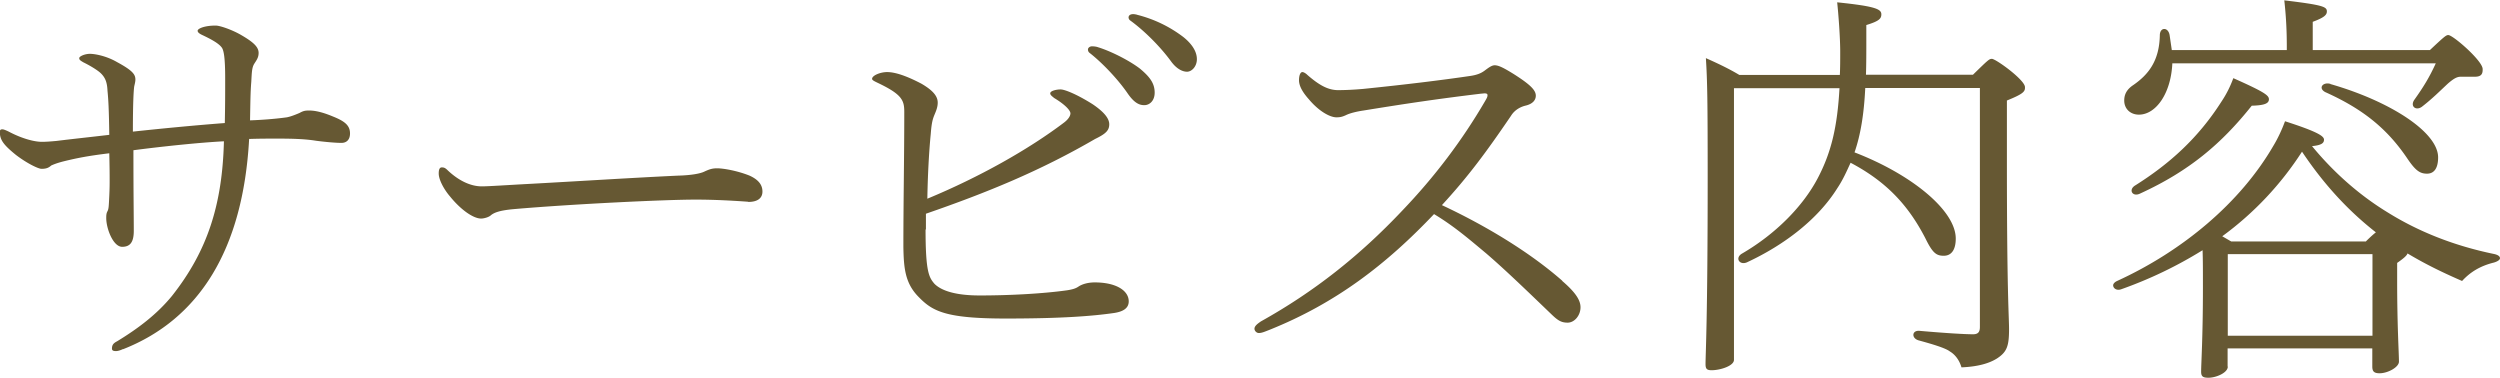 <svg data-name="レイヤー 2" xmlns="http://www.w3.org/2000/svg" viewBox="0 0 139.78 21.12"><path d="M6.89 19.51c-.14.07-.29.12-.41.12-.17 0-.22-.05-.22-.14 0-.22.1-.31.29-.41 1.15-.7 2.21-1.49 3.07-2.54 1.99-2.52 2.81-5.11 2.9-8.64-1.37.07-3.46.29-5.06.5 0 2.64.02 3.6.02 4.51 0 .65-.22.89-.65.89-.5 0-.89-1.01-.89-1.61 0-.12 0-.26.07-.38.07-.14.07-.26.1-.86.02-.43.02-.67.02-.89 0-.26 0-.62-.02-1.49-1.15.14-1.78.26-2.59.46-.38.1-.53.17-.65.22-.14.12-.26.19-.55.19-.17 0-.79-.29-1.42-.77-.72-.58-.91-.86-.91-1.3 0-.1.05-.14.14-.14.07 0 .19.05.34.12.77.41 1.46.58 1.87.58.24 0 .5-.02.82-.05.98-.12 1.66-.19 2.95-.34-.02-1.44-.05-1.97-.1-2.47-.02-.46-.12-.72-.36-.96-.19-.19-.65-.46-.98-.62-.17-.1-.24-.14-.24-.24s.31-.24.6-.24c.24 0 .89.1 1.51.46.89.48 1.03.7 1.03.98 0 .14-.05.29-.07.41-.02.17-.07.72-.07 2.5 1.56-.17 3.55-.36 5.14-.48.02-1.06.02-1.61.02-2.52 0-1.08-.07-1.54-.19-1.7-.17-.24-.62-.48-1.13-.72-.14-.07-.22-.14-.22-.22 0-.12.38-.29 1.01-.29.24 0 .94.24 1.46.55.65.38.94.65.94.98 0 .26-.12.41-.24.6-.14.22-.14.5-.17 1.01-.05.62-.05 1.13-.07 2.16.58-.02 1.34-.07 2.06-.17.26-.05.58-.19.7-.24.22-.12.31-.14.55-.14.34 0 .77.1 1.34.34.65.26.94.5.94.94 0 .38-.22.53-.48.53-.31 0-.89-.05-1.42-.12-.62-.1-1.32-.12-2.16-.12-.48 0-1.01 0-1.58.02-.34 6.17-2.78 10.08-7.06 11.76zm34.94-8.23c-.7-.05-1.78-.12-2.95-.12-1.63 0-6.77.24-10.13.53-.79.07-1.13.19-1.32.36-.12.1-.38.17-.53.17-.43 0-1.13-.48-1.75-1.25-.31-.36-.62-.91-.62-1.27 0-.22.05-.34.17-.34s.19.02.34.17c.53.5 1.2.89 1.9.89.38 0 1.37-.07 2.69-.14 2.59-.14 5.71-.34 8.28-.46.77-.02 1.25-.12 1.46-.22.26-.12.43-.19.72-.19.36 0 1.15.14 1.82.41.48.22.72.5.72.89 0 .36-.26.58-.79.58zm9.92 1.54c0 2.38.19 2.69.5 3.05.41.41 1.25.65 2.52.65 1.68 0 3.55-.1 4.9-.29.31-.05.48-.1.65-.22.19-.12.5-.22.89-.22 1.2 0 1.9.46 1.9 1.06 0 .41-.36.58-.82.65-1.18.17-2.88.31-6.05.31-3.38 0-4.1-.41-4.87-1.2-.77-.77-.84-1.63-.86-2.81 0-2.54.05-4.99.05-7.54 0-.65-.12-.98-1.49-1.63-.14-.07-.31-.14-.31-.22 0-.19.46-.38.84-.38.46 0 1.1.22 1.92.65.65.38.91.7.91 1.06 0 .26-.1.48-.17.65-.1.24-.17.43-.22 1.1-.1 1.01-.17 2.35-.19 3.62 2.9-1.2 5.67-2.76 7.66-4.27.22-.17.34-.36.34-.5 0-.17-.31-.5-.91-.86-.12-.1-.22-.17-.22-.26 0-.14.34-.22.58-.22s.94.29 1.78.82c.82.55.94.91.94 1.13 0 .34-.19.53-.79.82-3.1 1.8-6.05 3-9.46 4.18v.89zm9.64-10.18c.72.22 1.75.74 2.35 1.2.55.46.82.82.82 1.34 0 .46-.29.7-.58.7-.26 0-.55-.1-.94-.67-.53-.77-1.39-1.68-2.09-2.23-.1-.07-.12-.14-.12-.22s.1-.17.22-.17c.14 0 .26.02.34.05zm2.24-1.8c.84.22 1.7.6 2.52 1.22.43.34.77.77.77 1.25 0 .41-.29.7-.55.7-.24 0-.58-.14-.91-.6-.58-.79-1.46-1.68-2.26-2.26a.223.223 0 01-.1-.17c0-.12.1-.19.26-.19.07 0 .19.02.26.05zm23.73 14.88c.72.62 1.01 1.06 1.01 1.46 0 .46-.34.86-.72.86-.36 0-.55-.12-.94-.5-1.25-1.2-2.54-2.45-3.6-3.36-1.03-.86-1.82-1.54-2.93-2.21-2.64 2.78-5.45 4.97-9.22 6.48-.26.1-.41.17-.58.17-.12 0-.24-.12-.24-.24 0-.17.22-.31.36-.41 2.98-1.66 5.52-3.67 7.9-6.19 1.82-1.9 3.36-3.94 4.63-6.12.1-.17.14-.24.14-.34 0-.07-.05-.1-.17-.1l-.22.02c-2.4.29-4.15.55-6.55.94-.34.05-.74.14-.98.26-.22.1-.34.12-.53.12-.36 0-.98-.34-1.54-1.01-.34-.38-.55-.74-.55-1.06 0-.26.07-.46.19-.46.07 0 .19.07.29.17.77.67 1.22.82 1.66.84.41 0 .91-.02 1.46-.07 2.35-.24 4.32-.48 5.95-.72.36-.05.62-.14.84-.31.19-.14.38-.29.55-.29.22 0 .5.14 1.08.5.91.58 1.22.89 1.22 1.2 0 .26-.19.46-.55.55-.22.05-.6.19-.84.58-1.39 2.04-2.38 3.38-3.86 4.99 2.52 1.18 4.94 2.66 6.72 4.22zm22.95-11.54c.84-.82.91-.89 1.06-.89.22 0 1.85 1.18 1.85 1.58v.05c0 .22-.17.36-1.01.7v3.41c0 7.44.12 8.64.12 9.38 0 .94-.12 1.27-.67 1.63-.41.26-1.03.46-1.99.5-.12-.41-.36-.72-.65-.89-.24-.19-.98-.41-1.75-.62-.41-.12-.38-.58.07-.53 1.37.12 2.47.19 2.98.19.29 0 .38-.14.38-.41V4.92h-6.41c-.07 1.46-.26 2.62-.6 3.6 3.17 1.22 5.66 3.24 5.66 4.82 0 .65-.26.96-.67.96s-.62-.14-1.03-.98c-.98-1.9-2.23-3.19-4.18-4.22-.22.48-.43.96-.74 1.42-1.08 1.73-2.95 3.17-5.06 4.15-.41.17-.67-.24-.29-.48 1.9-1.1 3.43-2.66 4.25-4.22.77-1.46 1.1-2.9 1.22-5.04h-5.9v15.19c0 .34-.77.58-1.25.58-.26 0-.34-.07-.34-.34 0-.58.12-2.47.12-10.44 0-4.3-.02-5.4-.1-6.67.65.29 1.27.58 1.87.94h5.62c.02-.41.02-.84.02-1.3 0-.82-.1-2.11-.17-2.76 2.14.22 2.47.38 2.47.67 0 .24-.12.38-.84.6v.79c0 .72 0 1.39-.02 1.99h5.98zm14.25 16.32c0 .34-.65.62-1.08.62-.31 0-.41-.07-.41-.34 0-.46.1-1.9.1-4.68 0-1.01 0-1.58-.02-2.11a23.42 23.42 0 01-4.54 2.18c-.26.1-.46-.05-.46-.22 0-.07.07-.17.22-.24 3.67-1.68 6.89-4.37 8.74-7.56.26-.43.48-.91.65-1.37 1.87.6 2.18.84 2.18 1.03s-.14.31-.67.36c1.3 1.58 2.76 2.81 4.22 3.7 1.73 1.08 3.72 1.87 5.95 2.33.24.05.34.14.34.24 0 .07-.1.17-.34.24-.77.19-1.32.53-1.78 1.03-.94-.41-1.97-.89-3.05-1.54-.05.14-.24.29-.58.53v1.01c0 2.52.1 4.03.1 4.51 0 .31-.62.65-1.08.65-.31 0-.41-.1-.41-.38v-1.01h-8.09v1.01zm-3.1-16.97c-.07 1.68-.91 2.88-1.87 2.88-.46 0-.82-.31-.82-.79 0-.34.14-.62.5-.86.84-.58 1.46-1.34 1.49-2.78 0-.48.48-.48.55 0l.12.82h6.43v-.19c0-.98-.05-1.78-.14-2.59 2.18.26 2.38.36 2.38.62 0 .19-.14.34-.79.58V2.8h6.55c.82-.77.91-.84 1.03-.84.26 0 1.92 1.44 1.92 1.9v.05c0 .24-.1.38-.43.38h-.79c-.19 0-.36.07-.72.38-.46.43-.89.86-1.42 1.27-.34.29-.72.02-.46-.36.5-.7.84-1.25 1.2-2.04h-14.74zm3.41.84c1.73.77 1.99.96 1.99 1.18 0 .24-.26.34-.96.36-1.68 2.11-3.48 3.65-6.26 4.92-.41.19-.65-.22-.26-.46 1.94-1.22 3.53-2.66 4.82-4.68.29-.43.5-.86.67-1.32zm7.42 9.12c.26-.26.46-.43.55-.5-1.51-1.18-2.88-2.64-4.13-4.51a17.735 17.735 0 01-4.46 4.73l.5.29h7.54zm.36 5.28v-4.56h-8.09v4.56h8.09zM130.3 4.7c3.34.96 6.02 2.69 6.02 4.1 0 .6-.22.91-.62.91s-.65-.17-1.13-.89c-1.1-1.61-2.42-2.71-4.56-3.67-.41-.22-.14-.58.29-.46z" fill="#665833" stroke-width="0" data-name="レイヤー 1"/></svg>